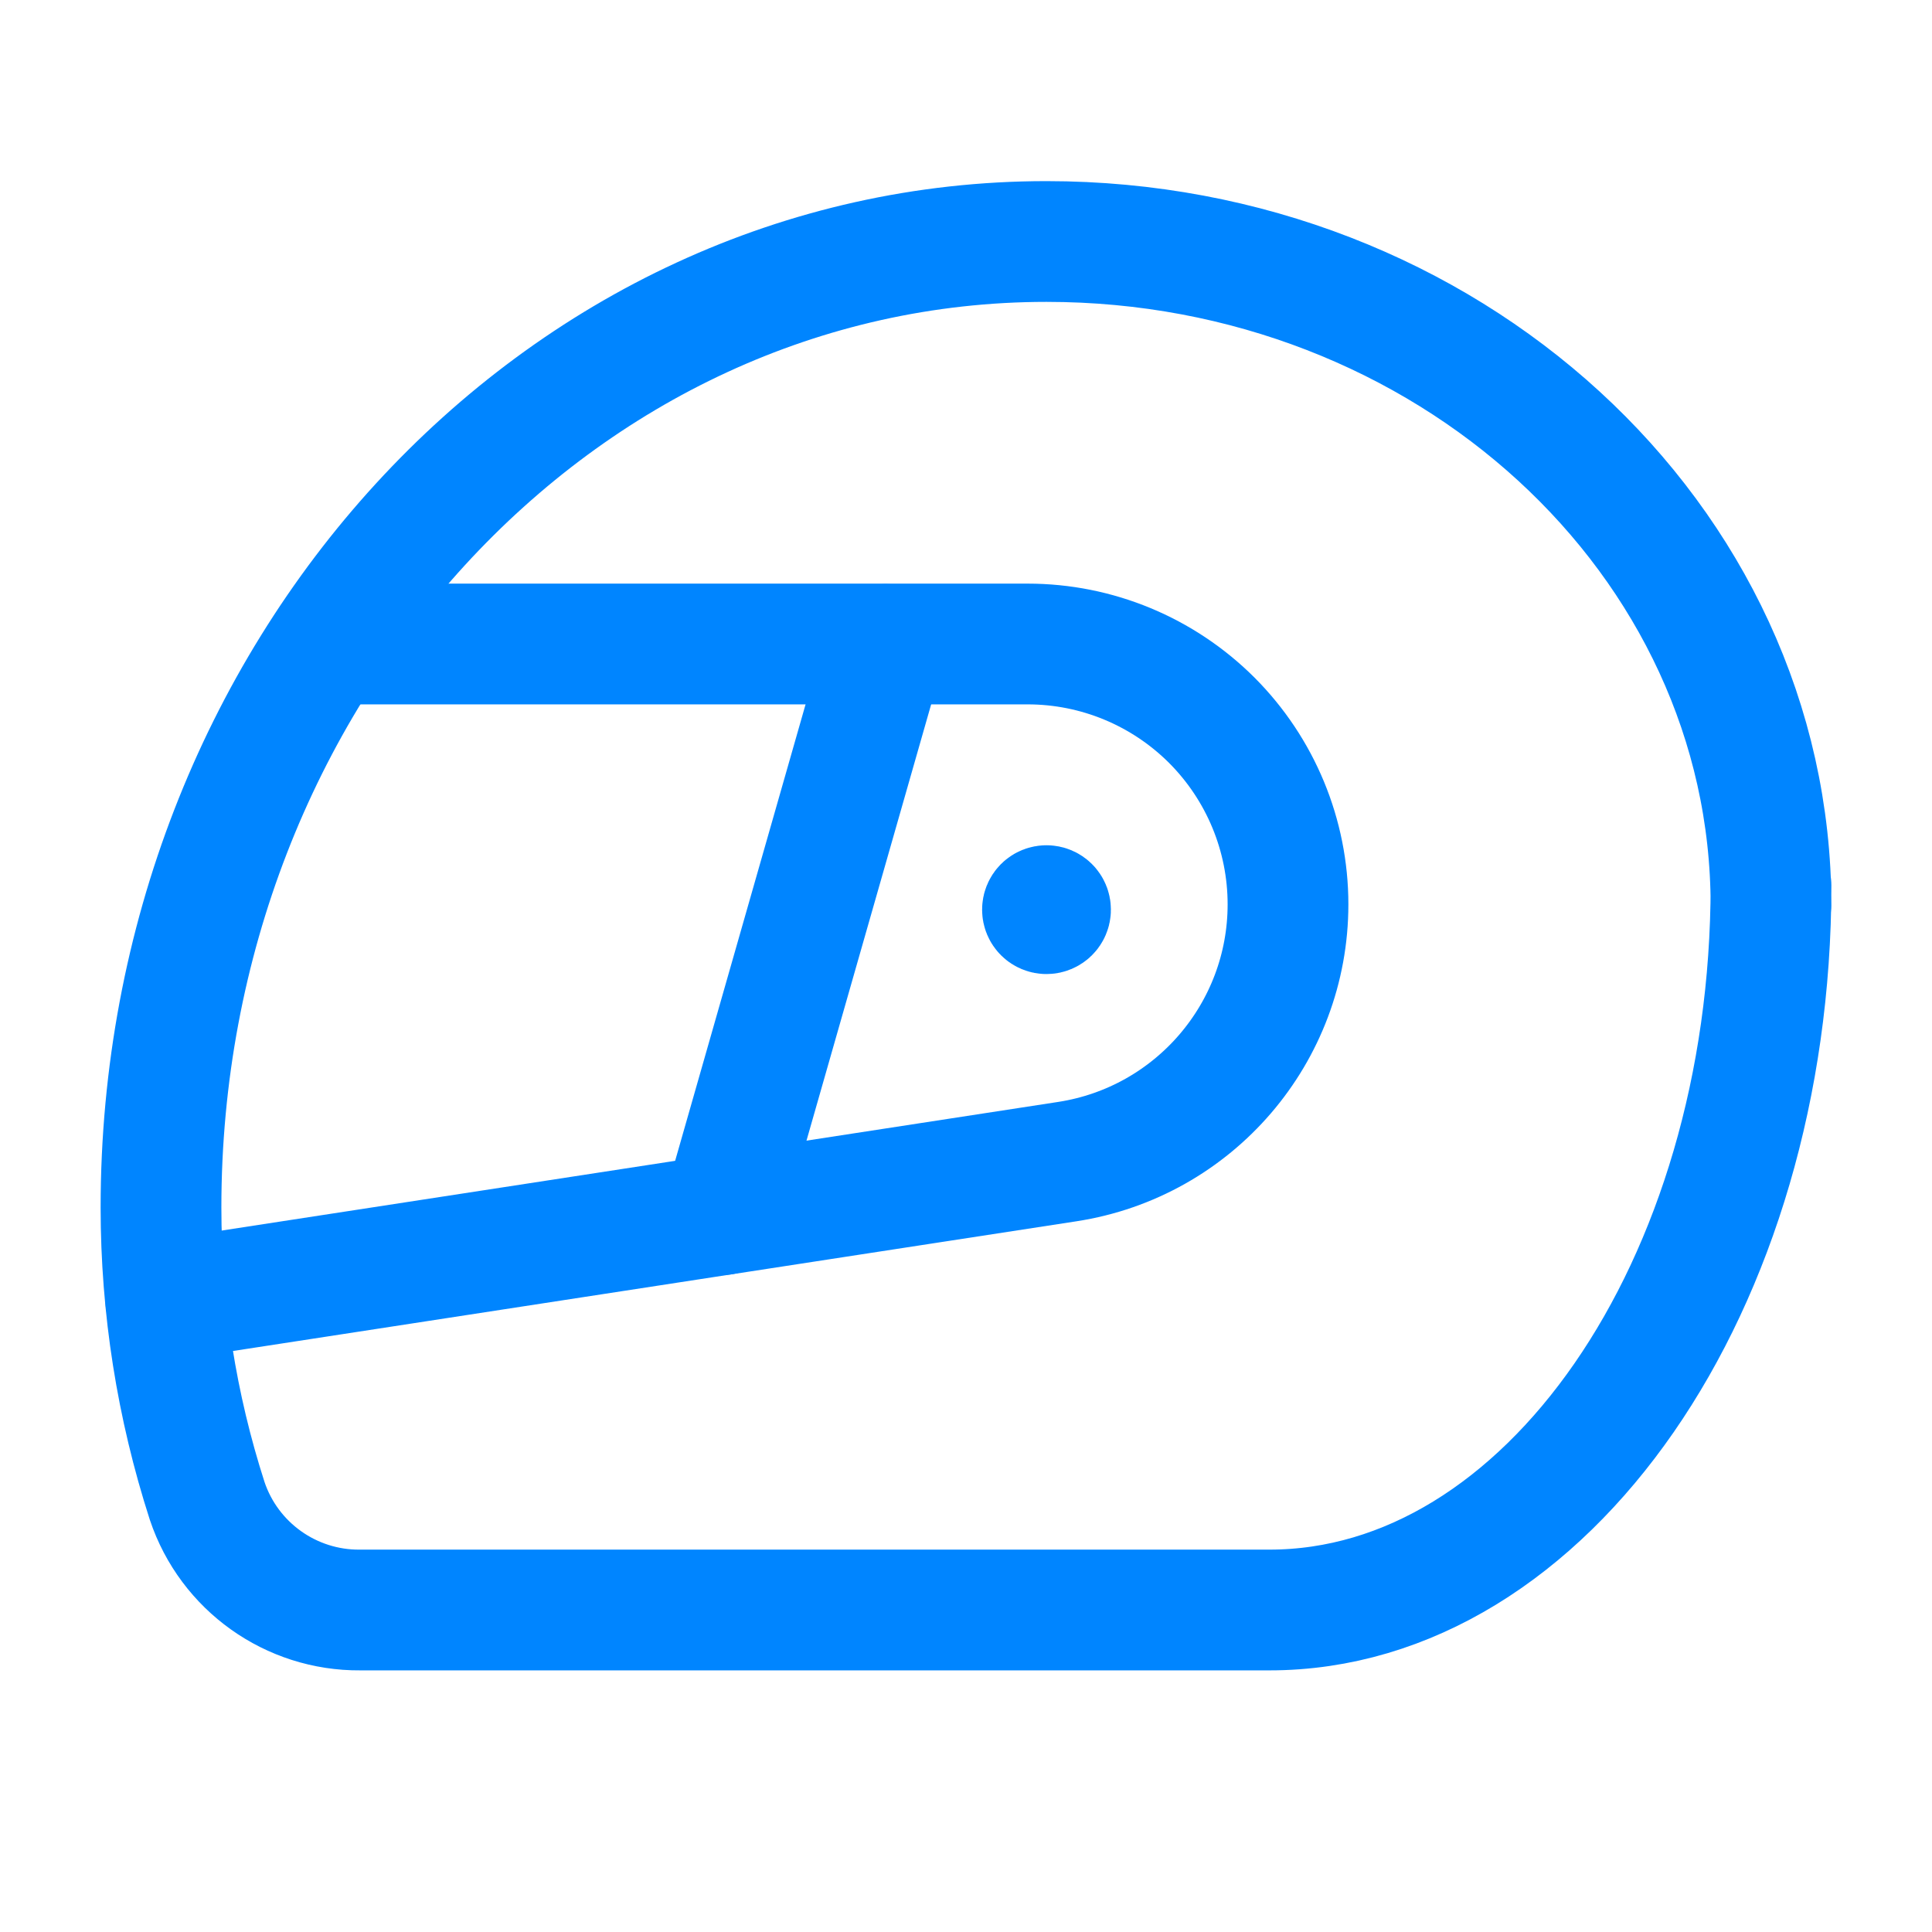 <?xml version="1.0" encoding="UTF-8"?> <svg xmlns="http://www.w3.org/2000/svg" width="24" height="24" viewBox="0 0 24 24" fill="none"> <path d="M22 11.25C22 6.694 17.971 3 13 3C6.925 3 2 8.373 2 15C2 16.238 2.194 17.468 2.574 18.646C2.847 19.46 3.614 20.007 4.473 20H15.769C19.21 20 22 15.97 22 11" stroke="#0085FF" stroke-width="1.5" stroke-linecap="round" stroke-linejoin="round"></path> <path d="M2.06 16.152L13.258 14.43C14.835 14.187 16 12.83 16 11.234V11.234C16 10.376 15.659 9.554 15.053 8.947C14.446 8.341 13.624 8 12.766 8H4.071" stroke="#0085FF" stroke-width="1.5" stroke-linecap="round" stroke-linejoin="round"></path> <path d="M11 8.005L8.976 15.088" stroke="#0085FF" stroke-width="1.5" stroke-linecap="round" stroke-linejoin="round"></path> <path d="M13 11.25C13.028 11.25 13.05 11.273 13.05 11.3C13.05 11.328 13.027 11.35 13 11.35C12.972 11.35 12.95 11.328 12.95 11.3C12.95 11.287 12.955 11.274 12.965 11.264C12.974 11.255 12.987 11.25 13 11.25" stroke="#0085FF" stroke-width="1.5" stroke-linecap="round" stroke-linejoin="round"></path> </svg> 
